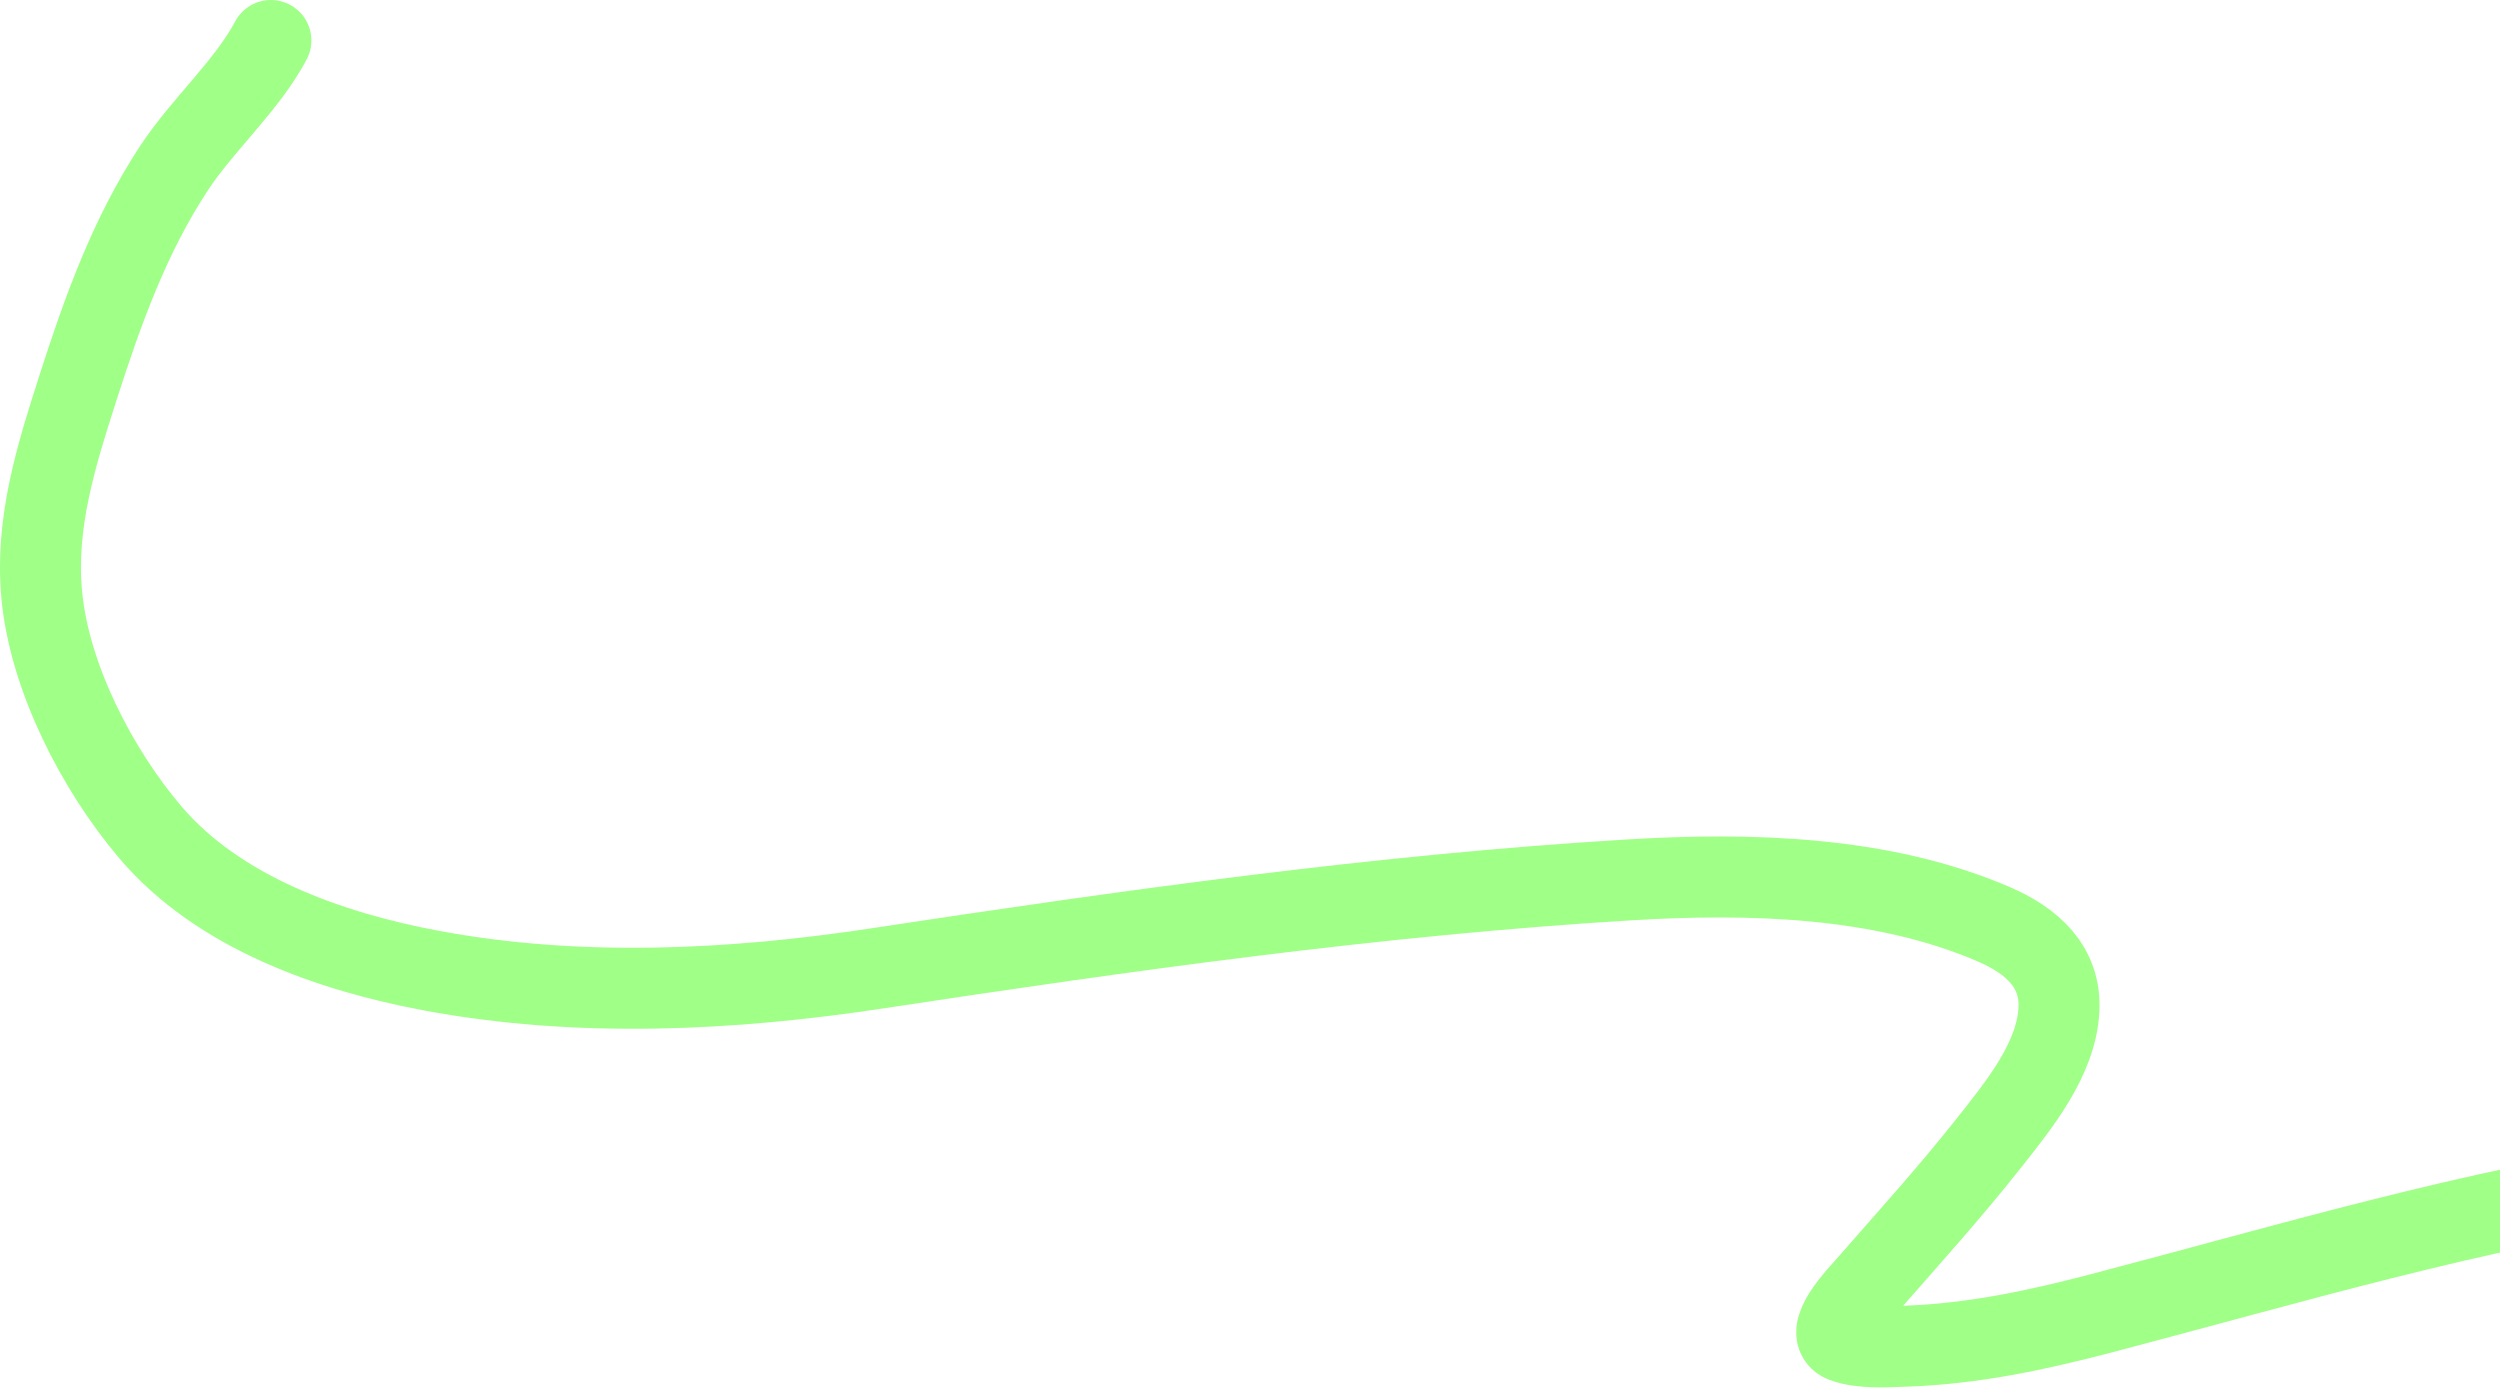 <svg width="247" height="138" viewBox="0 0 247 138" fill="none" xmlns="http://www.w3.org/2000/svg">
<path d="M26.764 4C24.399 8.467 20.033 12.297 17.21 16.583C12.808 23.265 10.146 30.71 7.714 38.279C5.56 44.984 3.455 51.655 4.127 58.799C4.894 66.94 9.595 76.032 14.829 82.2C21.594 90.176 32.663 94.039 42.639 95.9C57.151 98.607 72.23 97.868 86.737 95.665C111.287 91.938 136.17 88.433 160.969 86.933C172.811 86.218 185.905 86.536 196.982 91.314C200.703 92.919 203.661 95.473 203.42 99.81C203.151 104.658 199.472 109.169 196.629 112.775C192.711 117.744 188.474 122.423 184.311 127.18C183.699 127.88 179.938 131.765 182.165 132.589C183.945 133.249 186.527 133.061 188.309 133.001C194.864 132.781 201.24 131.425 207.565 129.767C226.129 124.901 244.308 119.422 263.364 116.655C264.575 116.48 274.942 114.036 276.534 115.773C276.739 115.997 276.534 117.453 276.534 117.773" stroke="#9FFF87" stroke-width="8" stroke-linecap="round"/>
</svg>
